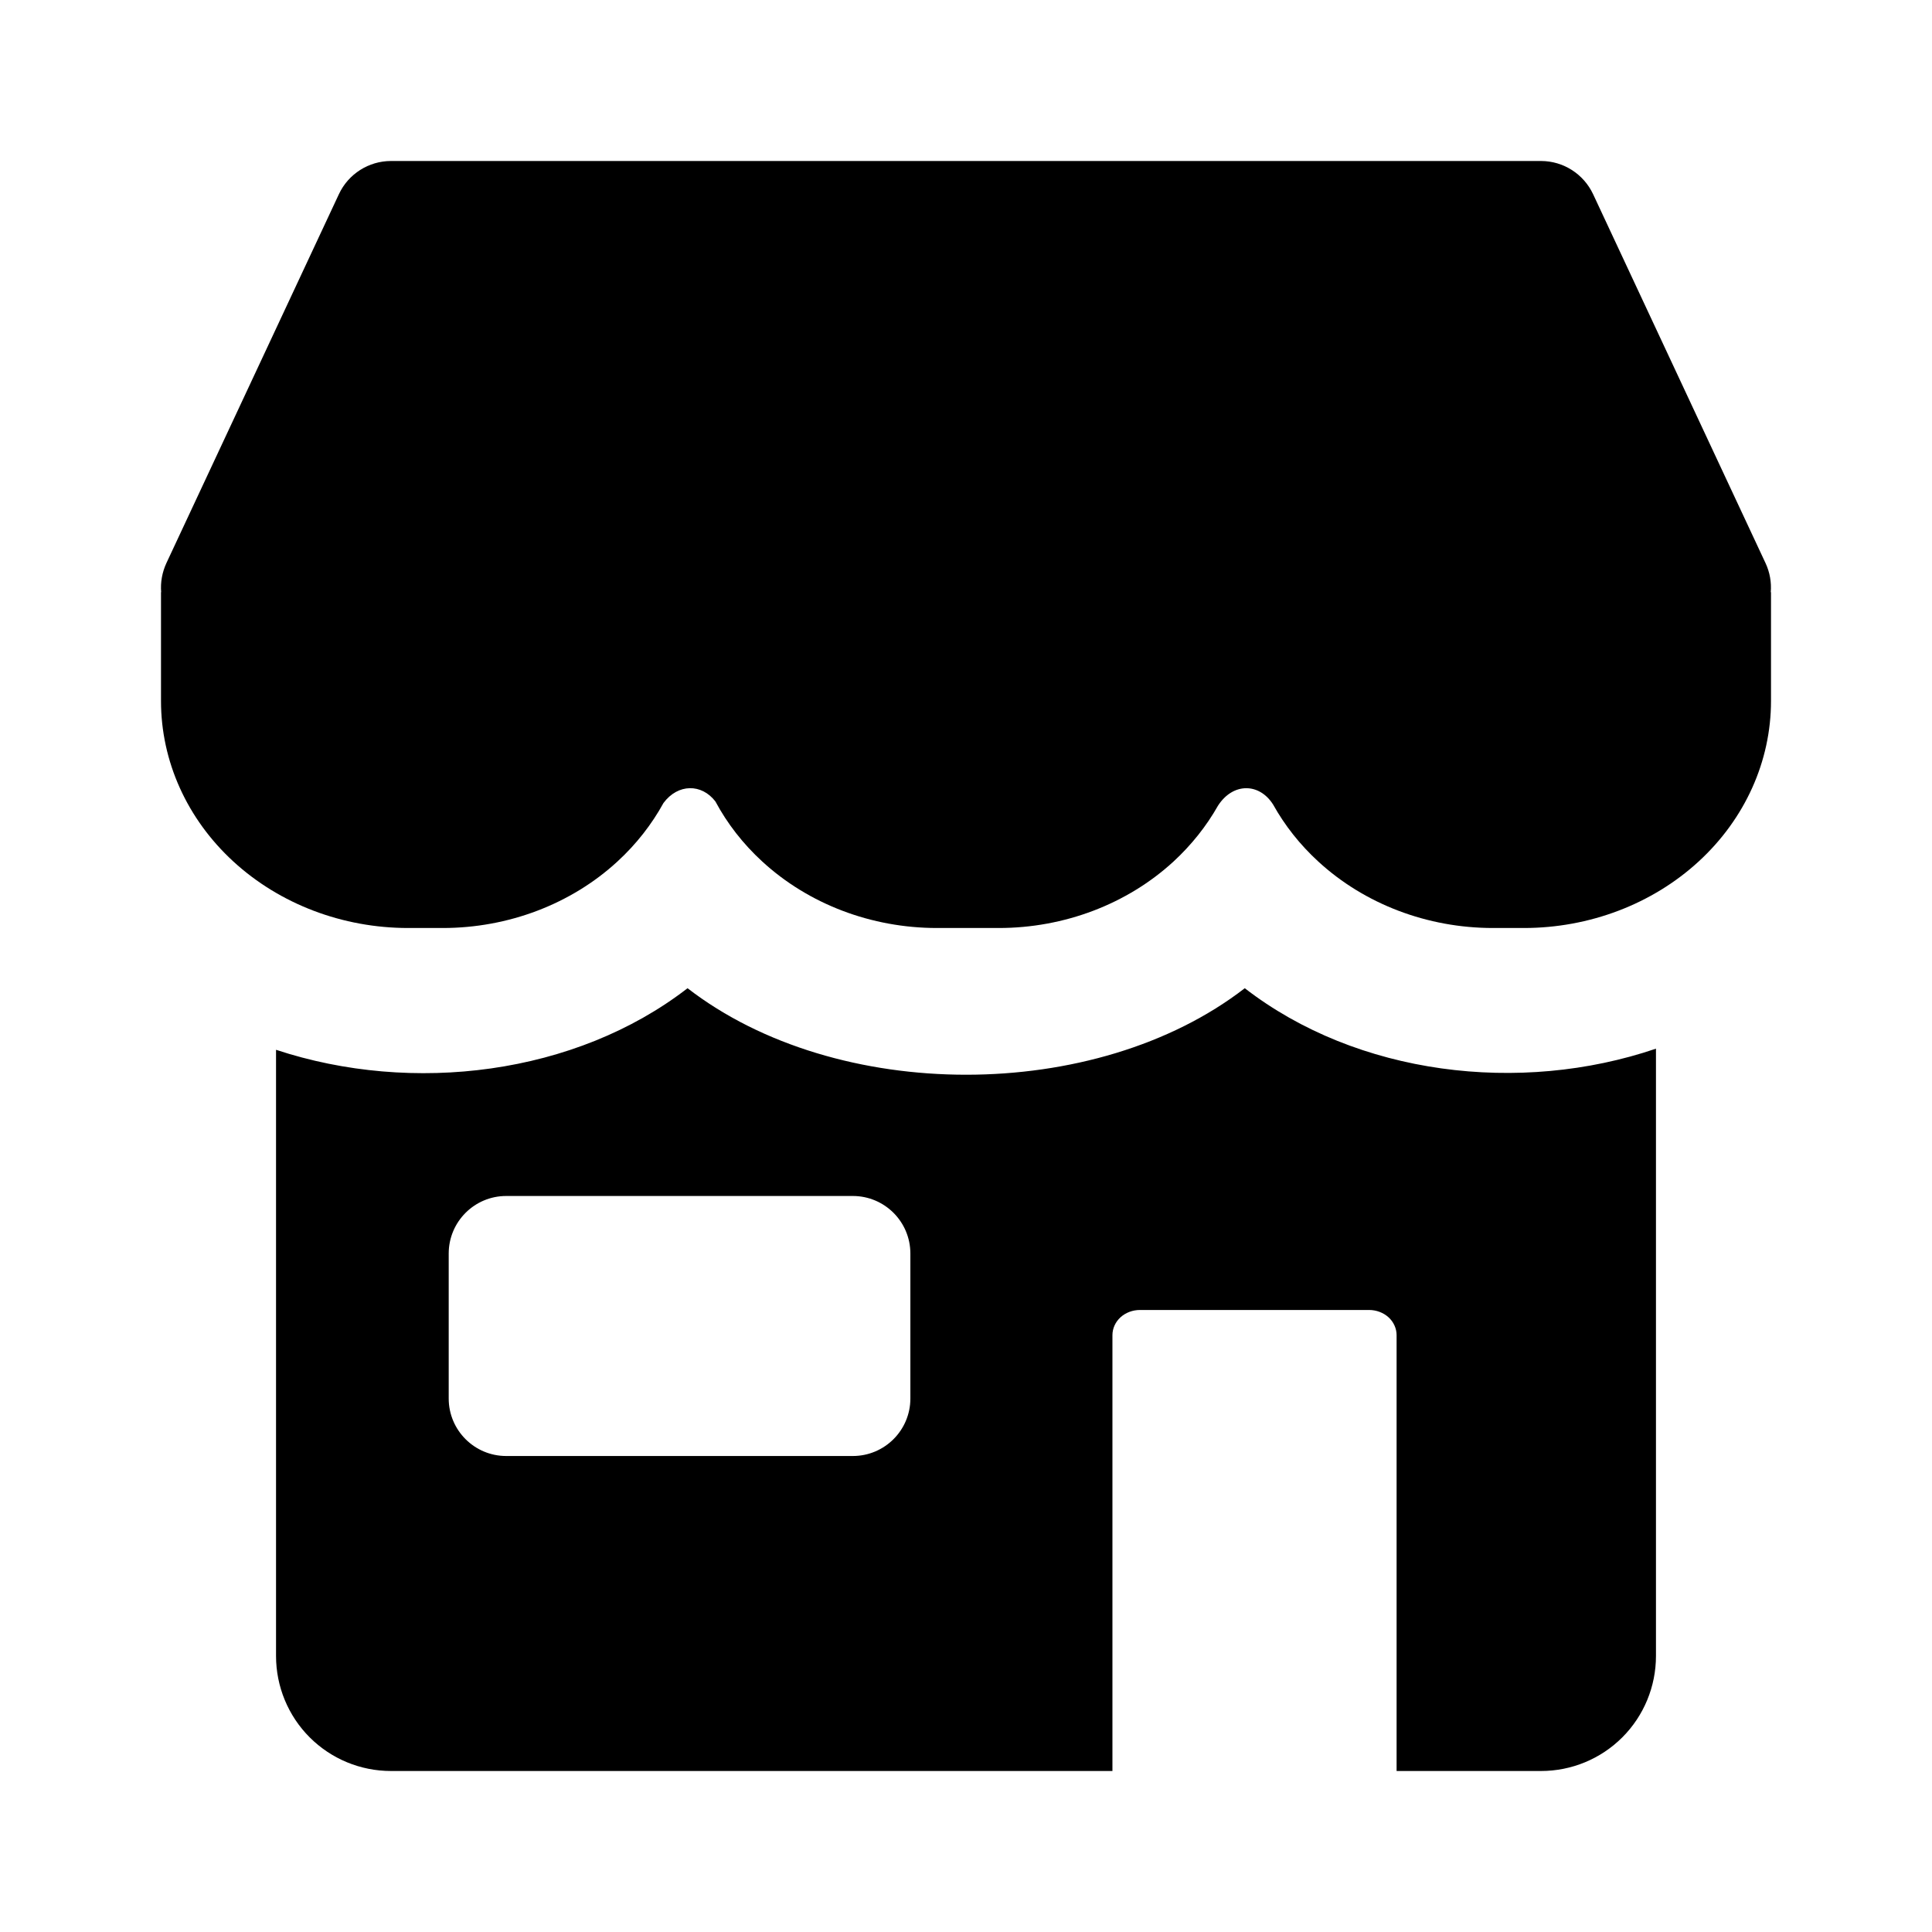 <svg width="24" height="24" viewBox="0 0 24 24" fill="none" xmlns="http://www.w3.org/2000/svg">
<path fill-rule="evenodd" clip-rule="evenodd" d="M4.857 2C4.58 2 4.327 2.161 4.21 2.412L2.067 6.995C2.014 7.11 1.992 7.235 2.002 7.357H2V8.708C2 9.456 2.323 10.173 2.899 10.702C3.475 11.231 4.256 11.528 5.07 11.528H5.5C6.314 11.528 7.095 11.231 7.67 10.702C7.904 10.487 8.096 10.241 8.242 9.975C8.423 9.732 8.717 9.734 8.887 9.956C9.034 10.23 9.229 10.482 9.469 10.702C10.044 11.231 10.825 11.528 11.639 11.528H12.407C13.221 11.528 14.002 11.231 14.578 10.702C14.801 10.496 14.987 10.262 15.13 10.009C15.317 9.718 15.646 9.724 15.816 9.996C15.96 10.254 16.148 10.493 16.376 10.702C16.951 11.231 17.732 11.528 18.546 11.528H18.93C19.744 11.528 20.525 11.231 21.101 10.702C21.677 10.173 22 9.456 22 8.708V7.357H21.997C22.007 7.235 21.986 7.11 21.932 6.995L19.79 2.412C19.672 2.161 19.42 2 19.143 2H4.857ZM3.429 20.571V13.041C5.126 13.602 7.15 13.352 8.541 12.276C10.394 13.709 13.61 13.709 15.463 12.276C16.859 13.356 18.88 13.602 20.571 13.027V20.571C20.571 20.95 20.421 21.314 20.153 21.582C19.885 21.85 19.522 22 19.143 22H17.349V16.586C17.349 16.503 17.313 16.423 17.249 16.364C17.185 16.306 17.098 16.273 17.007 16.273H14.161C14.07 16.273 13.983 16.306 13.919 16.364C13.855 16.423 13.819 16.503 13.819 16.586V22H4.857C4.478 22 4.115 21.85 3.847 21.582C3.579 21.314 3.429 20.95 3.429 20.571ZM5.574 17.373V15.572C5.574 15.177 5.894 14.857 6.288 14.857H10.594C10.989 14.857 11.309 15.177 11.309 15.572V17.373C11.309 17.767 10.989 18.087 10.594 18.087H6.288C5.894 18.087 5.574 17.767 5.574 17.373Z" fill="black"/>
</svg>

